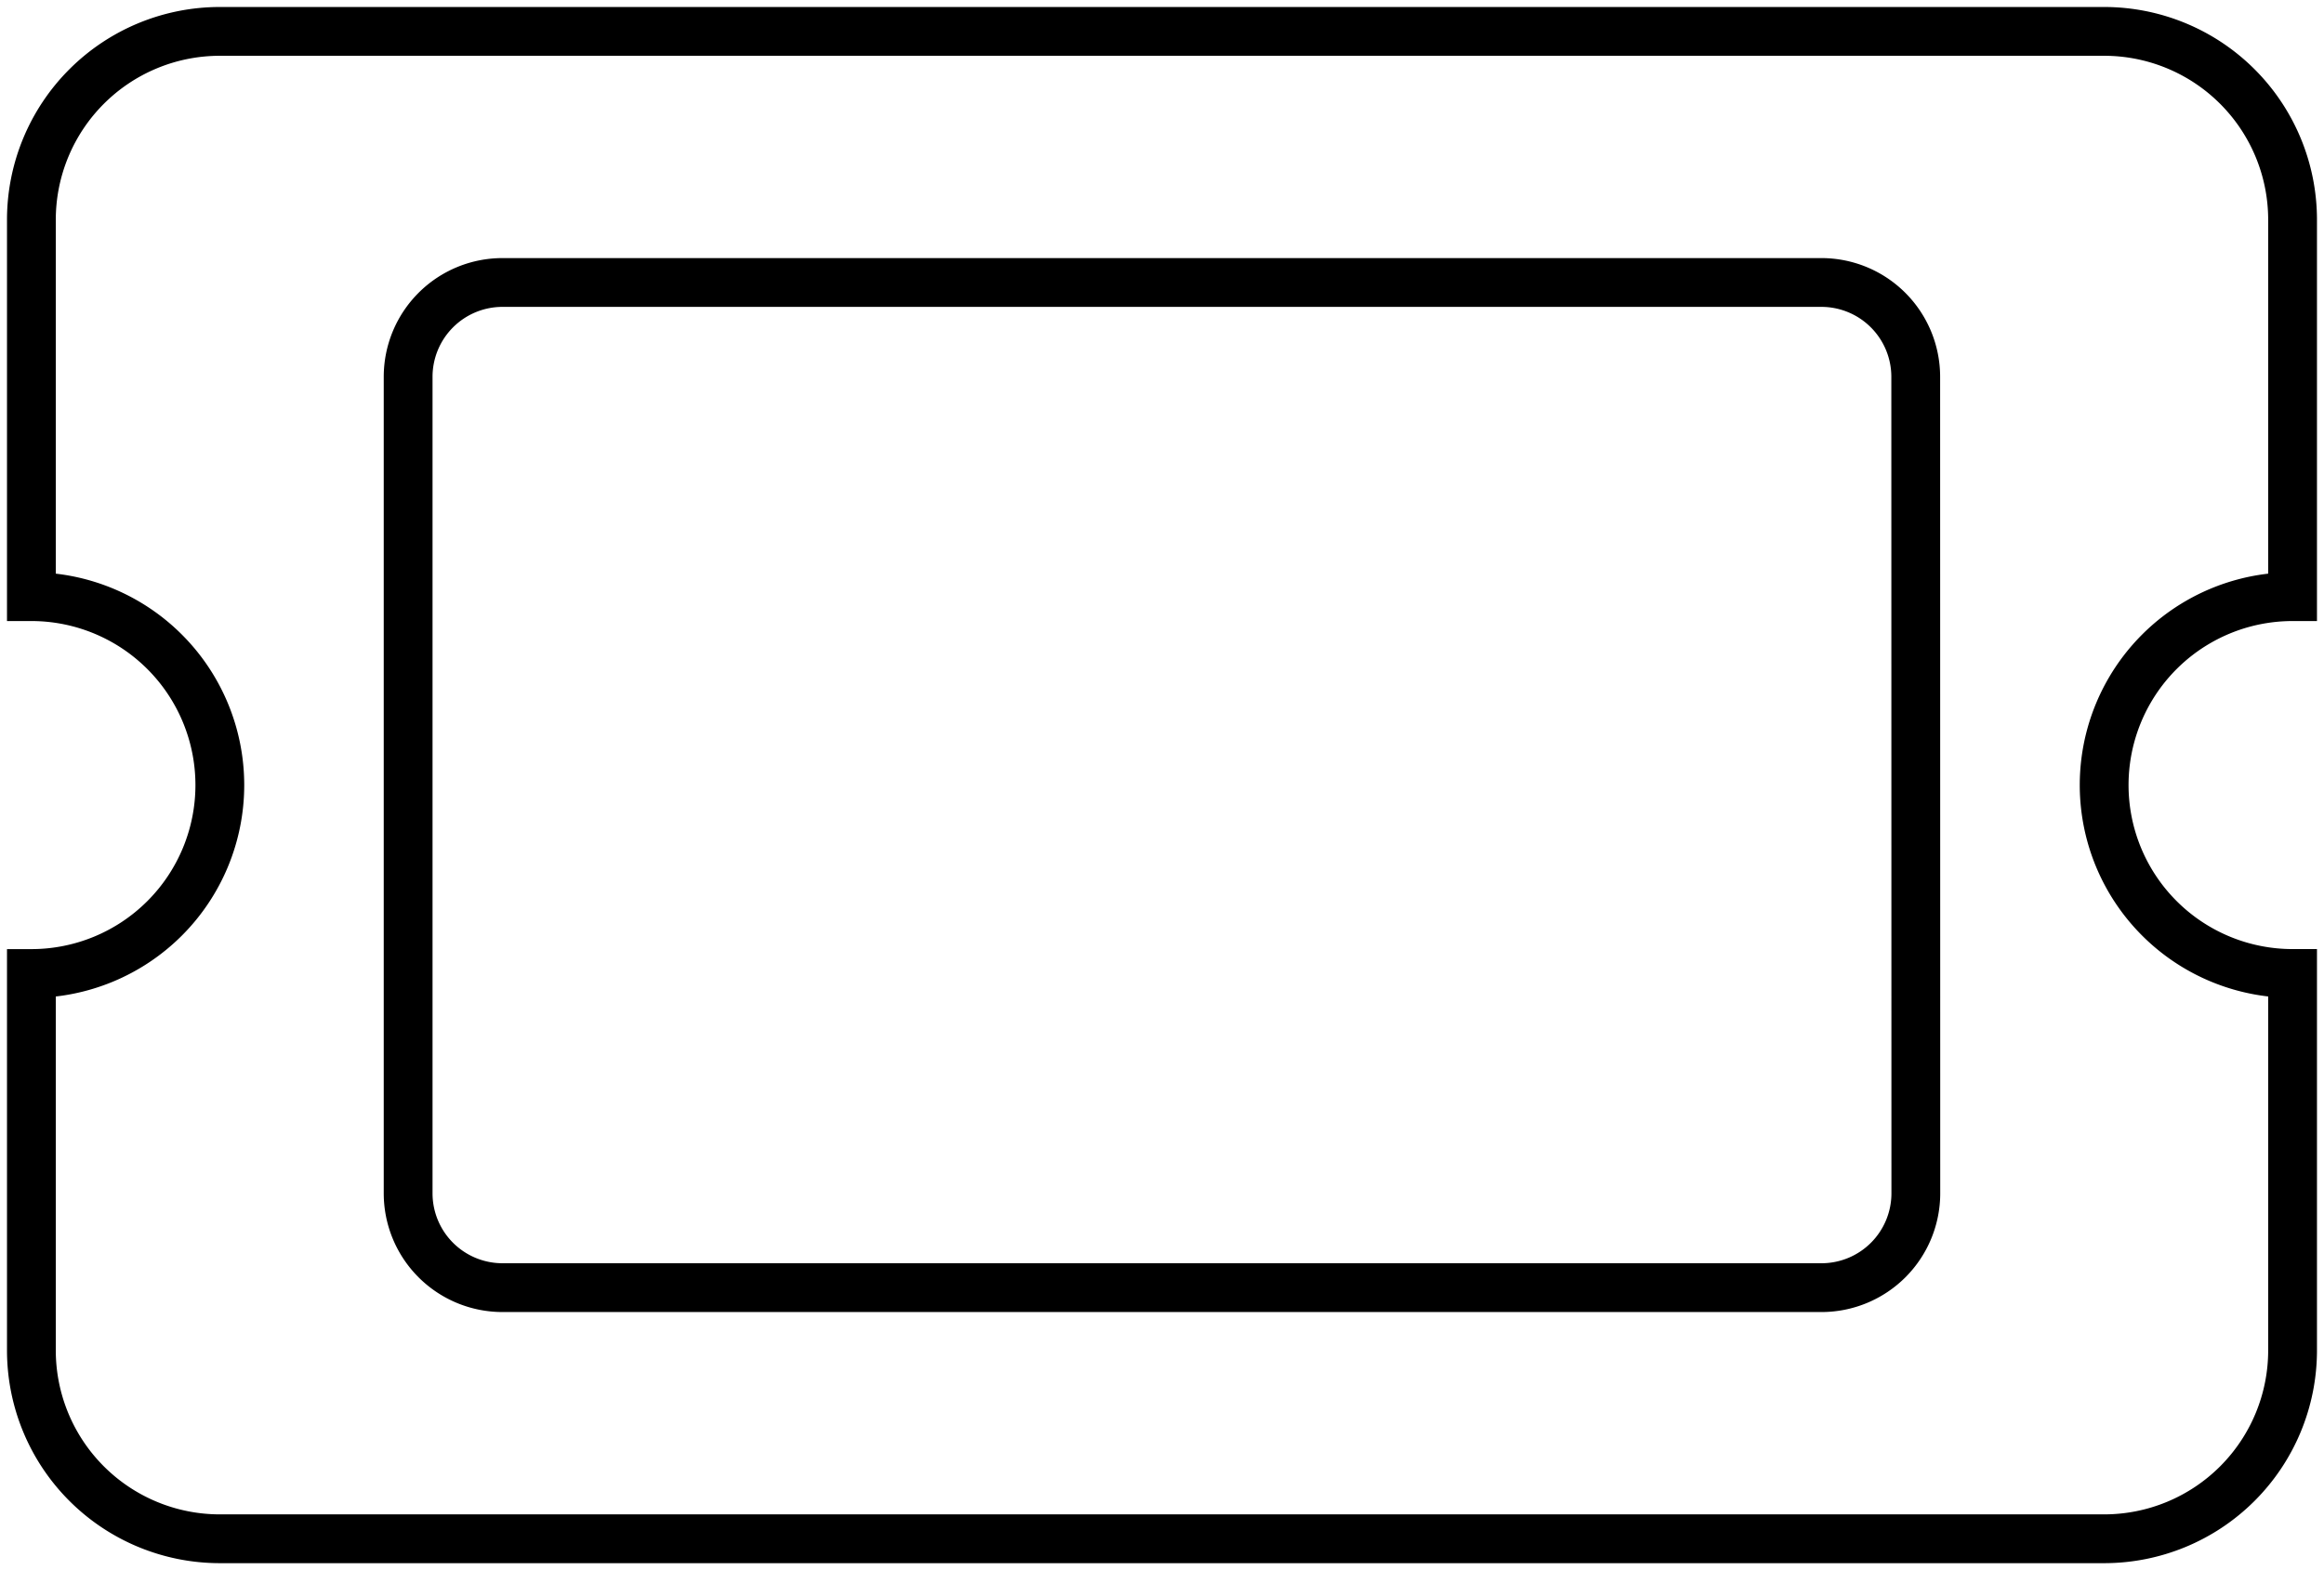 <svg xmlns="http://www.w3.org/2000/svg" xmlns:xlink="http://www.w3.org/1999/xlink" width="71.439" height="48.27" viewBox="0 0 71.439 48.27">
  <defs>
    <clipPath id="clip-path">
      <rect id="Rectangle_7121" data-name="Rectangle 7121" width="71.439" height="48.27" fill="none" stroke="#707070" stroke-width="1.5"/>
    </clipPath>
  </defs>
  <g id="Group_20634" data-name="Group 20634" transform="translate(0 0)">
    <g id="Group_20633" data-name="Group 20633" transform="translate(0 0)" clip-path="url(#clip-path)">
      <path id="Path_28317" data-name="Path 28317" d="M64.216,23.669a5.792,5.792,0,0,0,5.792,5.792V41.047a5.792,5.792,0,0,1-5.792,5.792H6.292A5.792,5.792,0,0,1,.5,41.047V29.462a5.792,5.792,0,0,0,0-11.585V6.292A5.792,5.792,0,0,1,6.292.5H64.216a5.792,5.792,0,0,1,5.792,5.792V17.877A5.792,5.792,0,0,0,64.216,23.669Zm-5.792-12.55a2.9,2.9,0,0,0-2.9-2.9H14.981a2.9,2.9,0,0,0-2.9,2.9v25.1a2.9,2.9,0,0,0,2.9,2.9H55.527a2.9,2.9,0,0,0,2.9-2.9Z" transform="translate(0.465 0.465)" fill="none" stroke="#000" stroke-miterlimit="10" stroke-width="1.5"/>
    </g>
  </g>
</svg>
